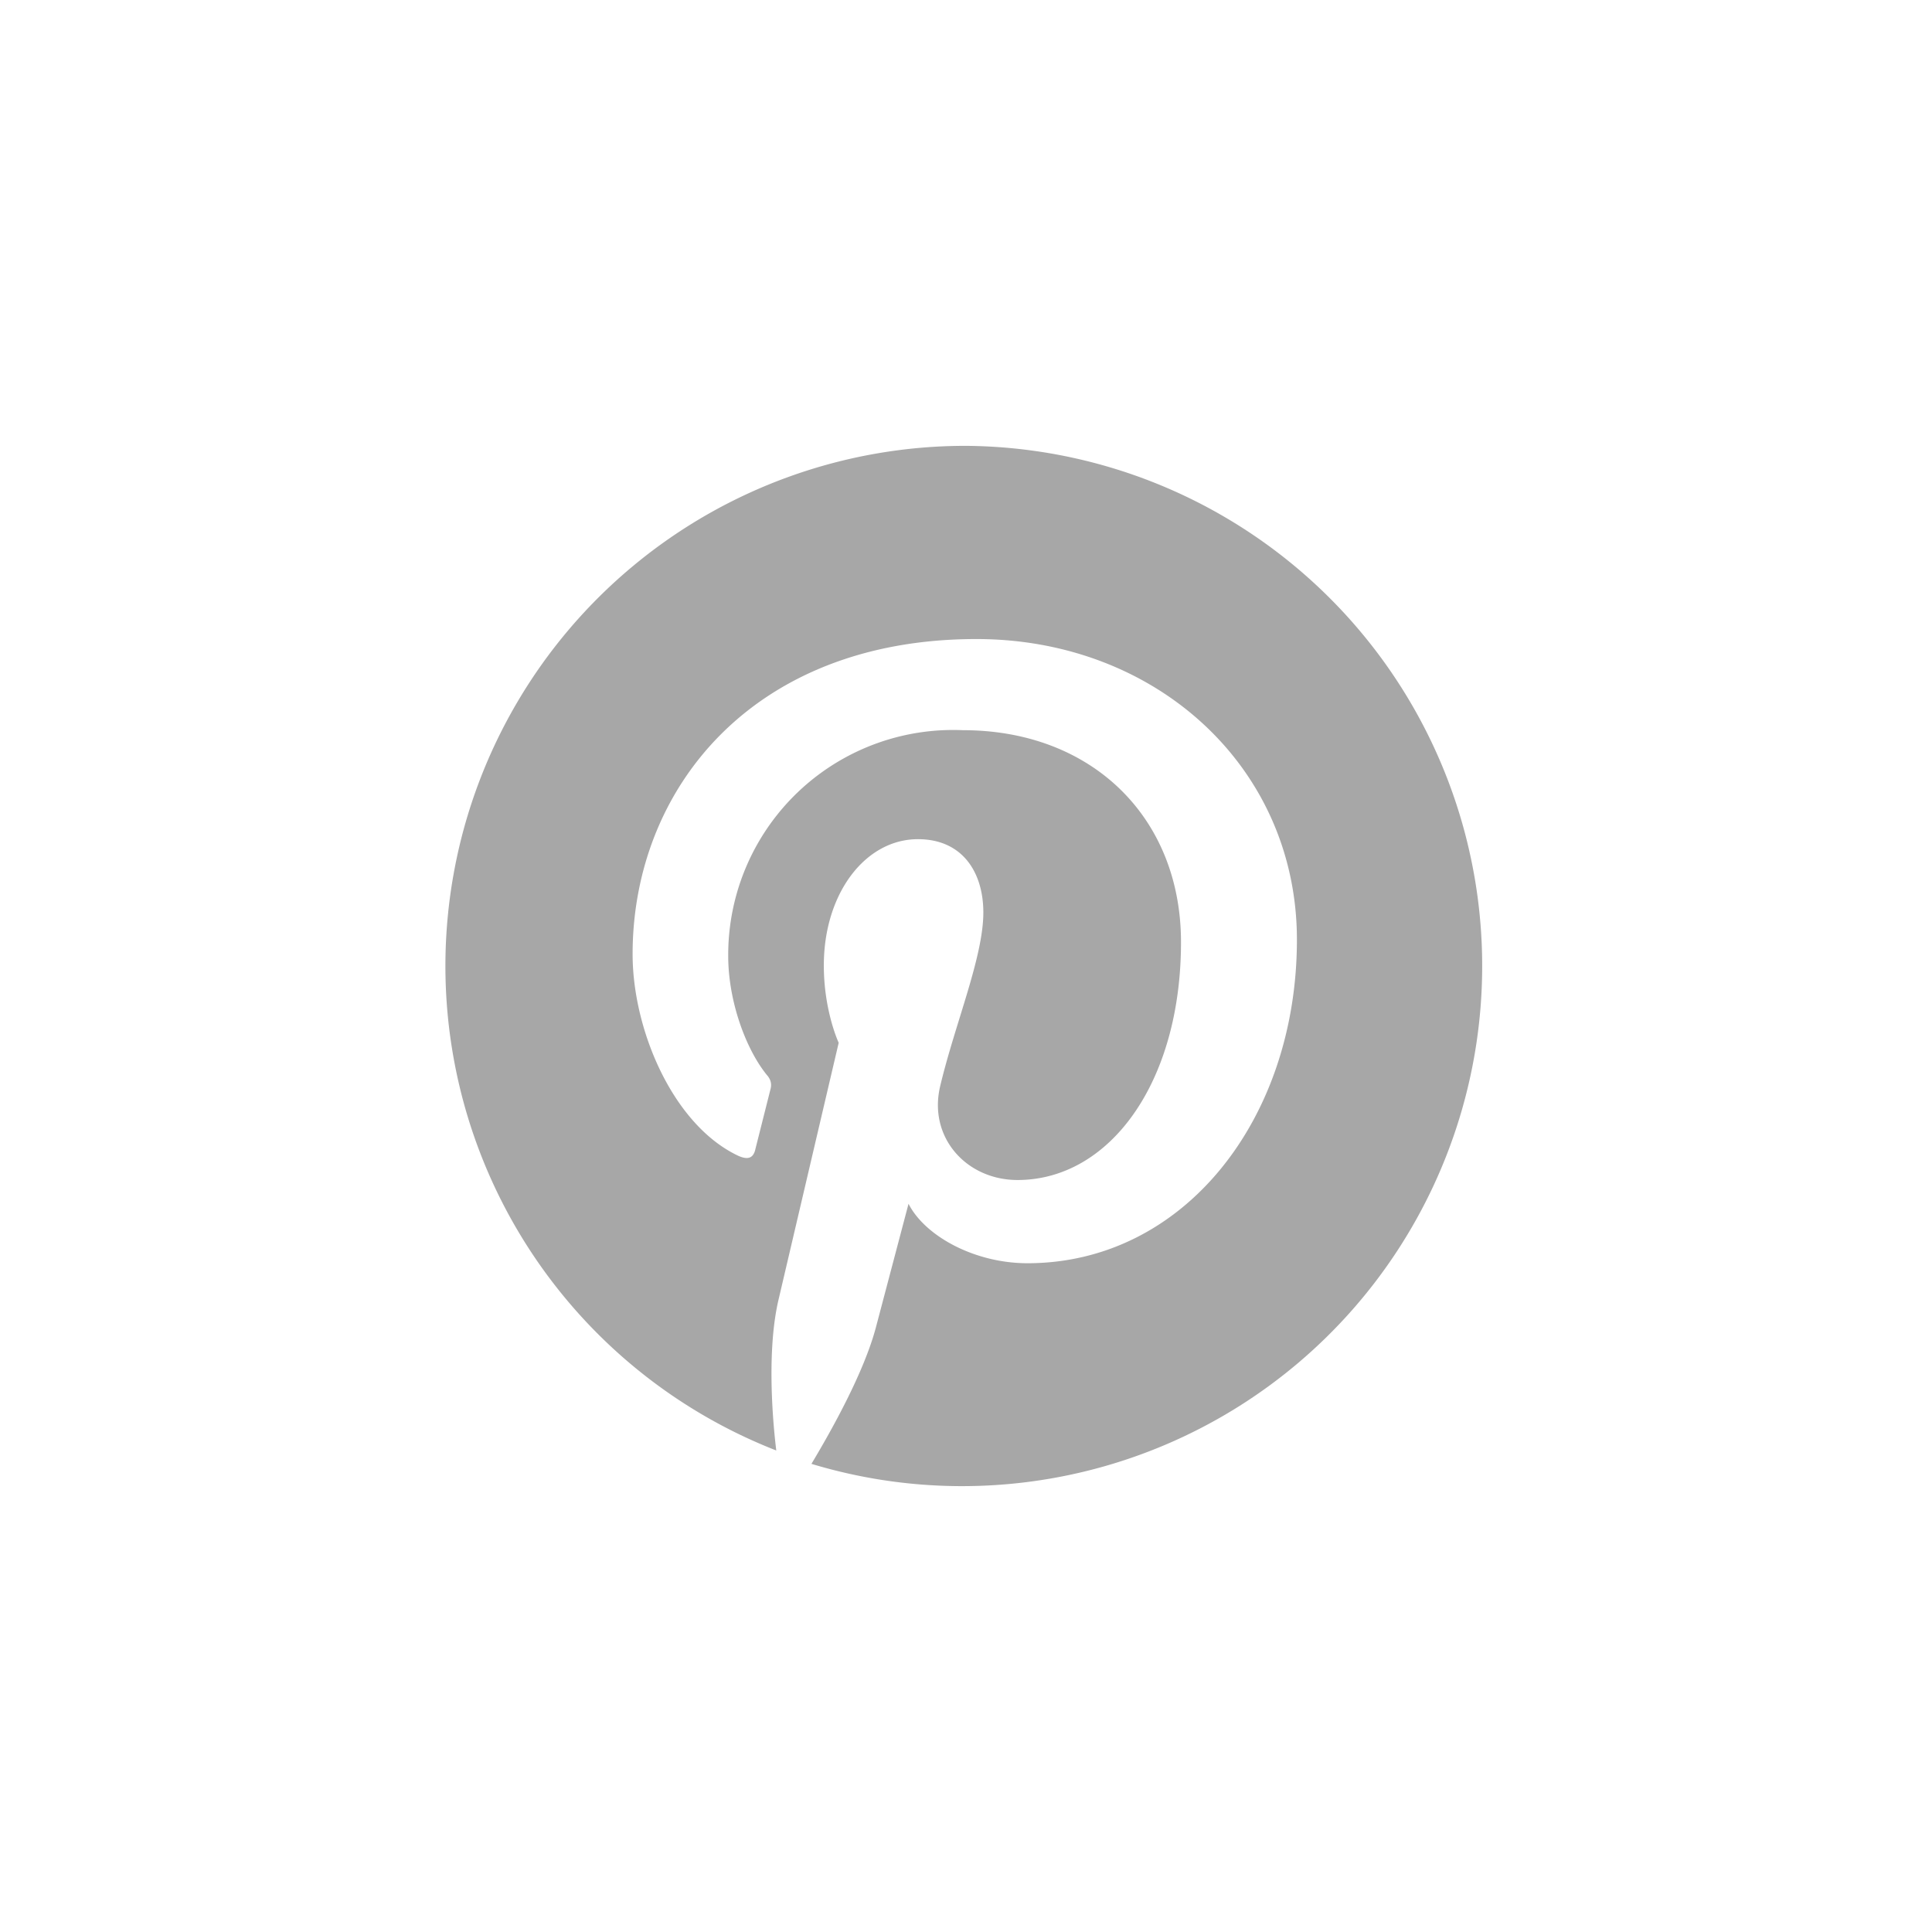 <svg xmlns="http://www.w3.org/2000/svg" width="39" height="39" fill="none" viewBox="0 0 39 39">
  <path fill="#A7A7A7" d="M19.5 9a10.5 10.5 0 0 0-3.83 20.28c-.1-.83-.17-2.1.04-3.02l1.22-5.21s-.3-.64-.3-1.56c0-1.46.84-2.55 1.9-2.55.9 0 1.32.67 1.32 1.48 0 .9-.57 2.24-.87 3.5-.25 1.04.53 1.9 1.56 1.9 1.86 0 3.3-1.97 3.3-4.8 0-2.52-1.8-4.28-4.4-4.28a4.54 4.54 0 0 0-4.74 4.56c0 .9.35 1.87.78 2.4.09.1.1.2.07.3l-.3 1.19c-.04.19-.15.23-.35.14-1.31-.62-2.13-2.53-2.13-4.07 0-3.31 2.4-6.36 6.94-6.36 3.64 0 6.47 2.6 6.47 6.07 0 3.62-2.28 6.53-5.44 6.53-1.07 0-2.07-.55-2.4-1.2l-.66 2.5c-.24.9-.88 2.05-1.3 2.75A10.5 10.5 0 1 0 19.5 9Z"/>
</svg>